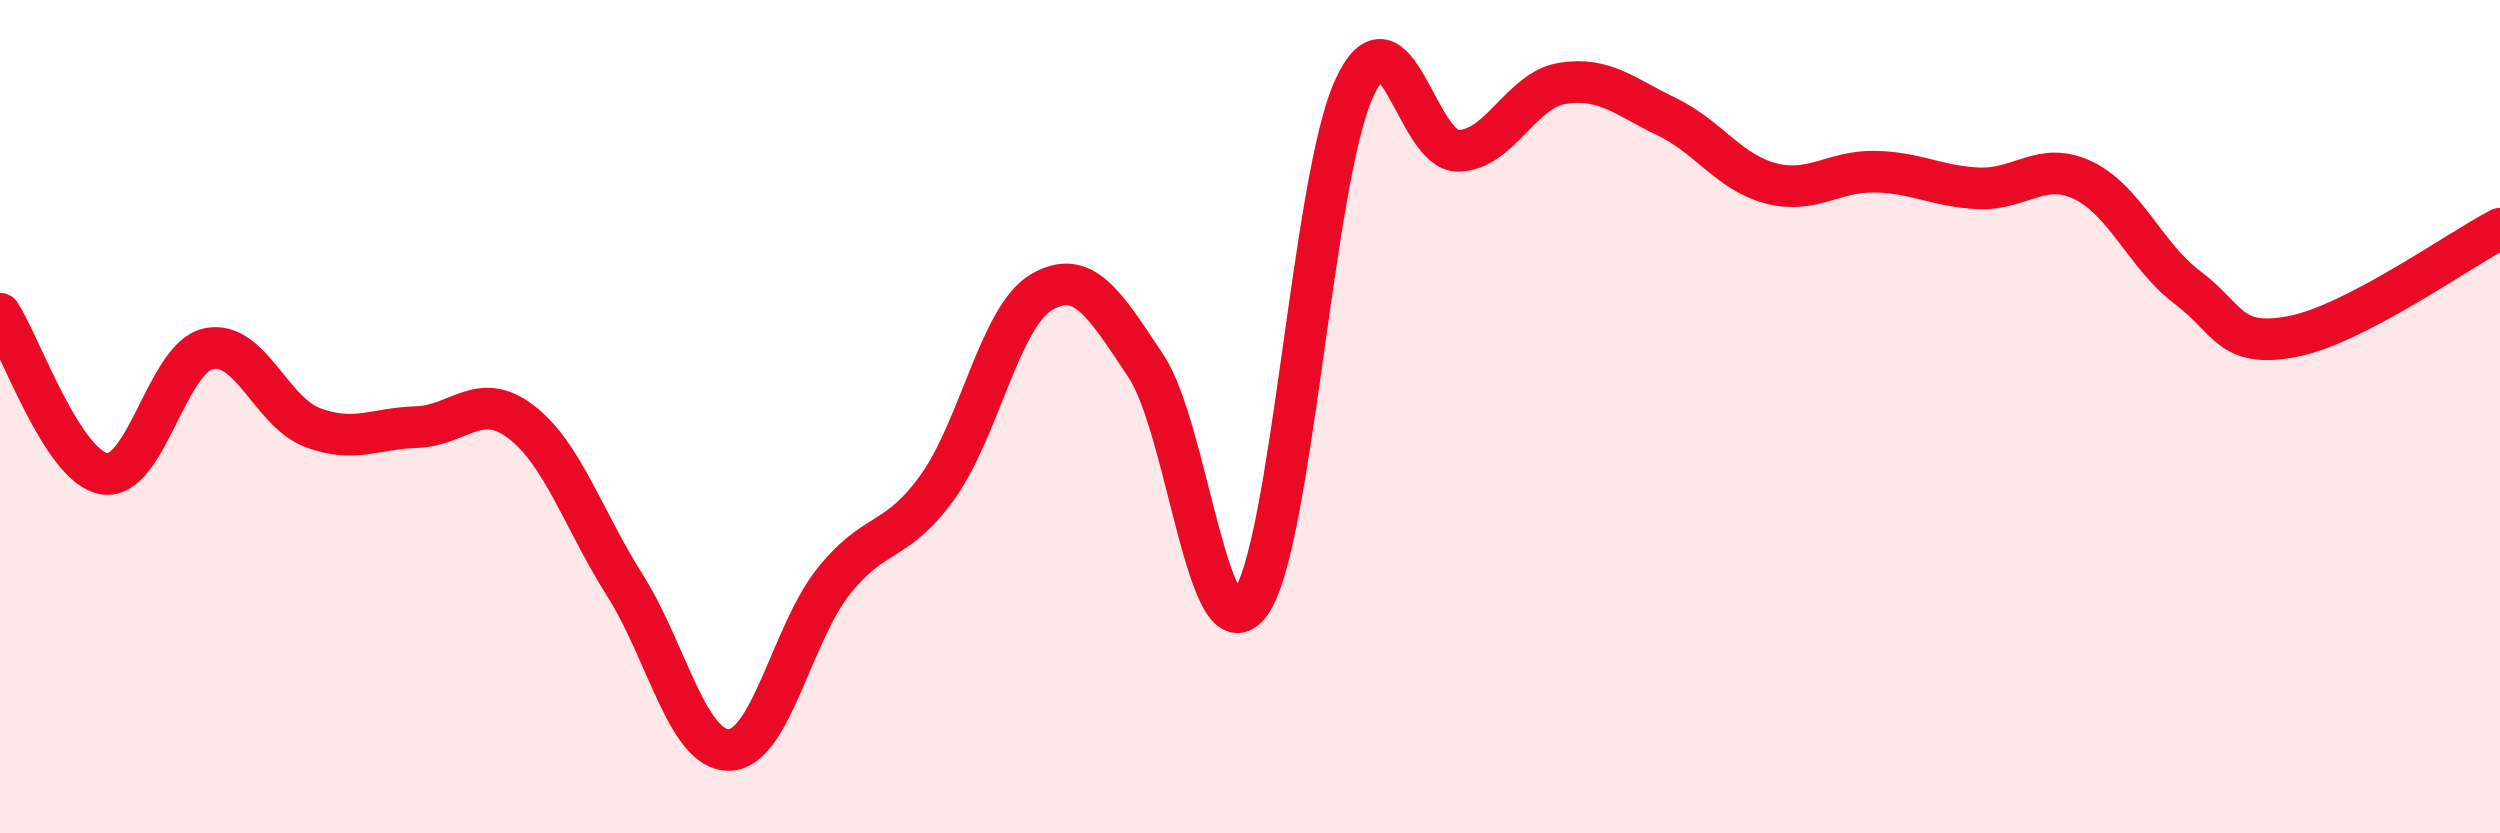
    <svg width="60" height="20" viewBox="0 0 60 20" xmlns="http://www.w3.org/2000/svg">
      <path
        d="M 0,7.53 C 0.5,8.3 1.5,11.2 2.5,11.37 C 3.5,11.54 4,8.59 5,8.37 C 6,8.15 6.5,9.88 7.5,10.26 C 8.5,10.64 9,10.28 10,10.25 C 11,10.22 11.5,9.36 12.5,10.12 C 13.5,10.88 14,12.47 15,14.05 C 16,15.63 16.5,18.02 17.5,18 C 18.5,17.98 19,15.22 20,13.96 C 21,12.7 21.5,13.08 22.5,11.69 C 23.5,10.3 24,7.59 25,7.01 C 26,6.43 26.5,7.28 27.5,8.78 C 28.5,10.28 29,15.82 30,14.49 C 31,13.16 31.5,4.29 32.5,2.12 C 33.5,-0.05 34,3.64 35,3.62 C 36,3.6 36.5,2.16 37.5,2 C 38.5,1.84 39,2.32 40,2.8 C 41,3.28 41.5,4.14 42.5,4.4 C 43.5,4.66 44,4.1 45,4.12 C 46,4.14 46.5,4.48 47.5,4.52 C 48.5,4.56 49,3.85 50,4.33 C 51,4.81 51.5,6.15 52.5,6.9 C 53.5,7.65 53.5,8.36 55,8.08 C 56.5,7.8 59,6.01 60,5.49L60 20L0 20Z"
        fill="#EB0A25"
        opacity="0.1"
        stroke-linecap="round"
        stroke-linejoin="round"
      />
      <path
        d="M 0,7.53 C 0.5,8.3 1.5,11.2 2.5,11.37 C 3.5,11.54 4,8.59 5,8.37 C 6,8.15 6.5,9.88 7.5,10.26 C 8.5,10.64 9,10.28 10,10.25 C 11,10.22 11.5,9.36 12.5,10.12 C 13.5,10.88 14,12.47 15,14.05 C 16,15.63 16.5,18.02 17.5,18 C 18.5,17.98 19,15.22 20,13.96 C 21,12.7 21.5,13.08 22.5,11.69 C 23.5,10.3 24,7.59 25,7.01 C 26,6.43 26.5,7.28 27.5,8.78 C 28.5,10.28 29,15.82 30,14.49 C 31,13.16 31.5,4.29 32.5,2.12 C 33.5,-0.05 34,3.64 35,3.62 C 36,3.6 36.5,2.16 37.5,2 C 38.5,1.84 39,2.32 40,2.8 C 41,3.28 41.5,4.14 42.5,4.4 C 43.5,4.66 44,4.1 45,4.12 C 46,4.14 46.5,4.48 47.5,4.52 C 48.5,4.56 49,3.85 50,4.33 C 51,4.81 51.5,6.15 52.5,6.9 C 53.5,7.65 53.5,8.36 55,8.08 C 56.5,7.8 59,6.01 60,5.49"
        stroke="#EB0A25"
        stroke-width="1"
        fill="none"
        stroke-linecap="round"
        stroke-linejoin="round"
      />
    </svg>
  